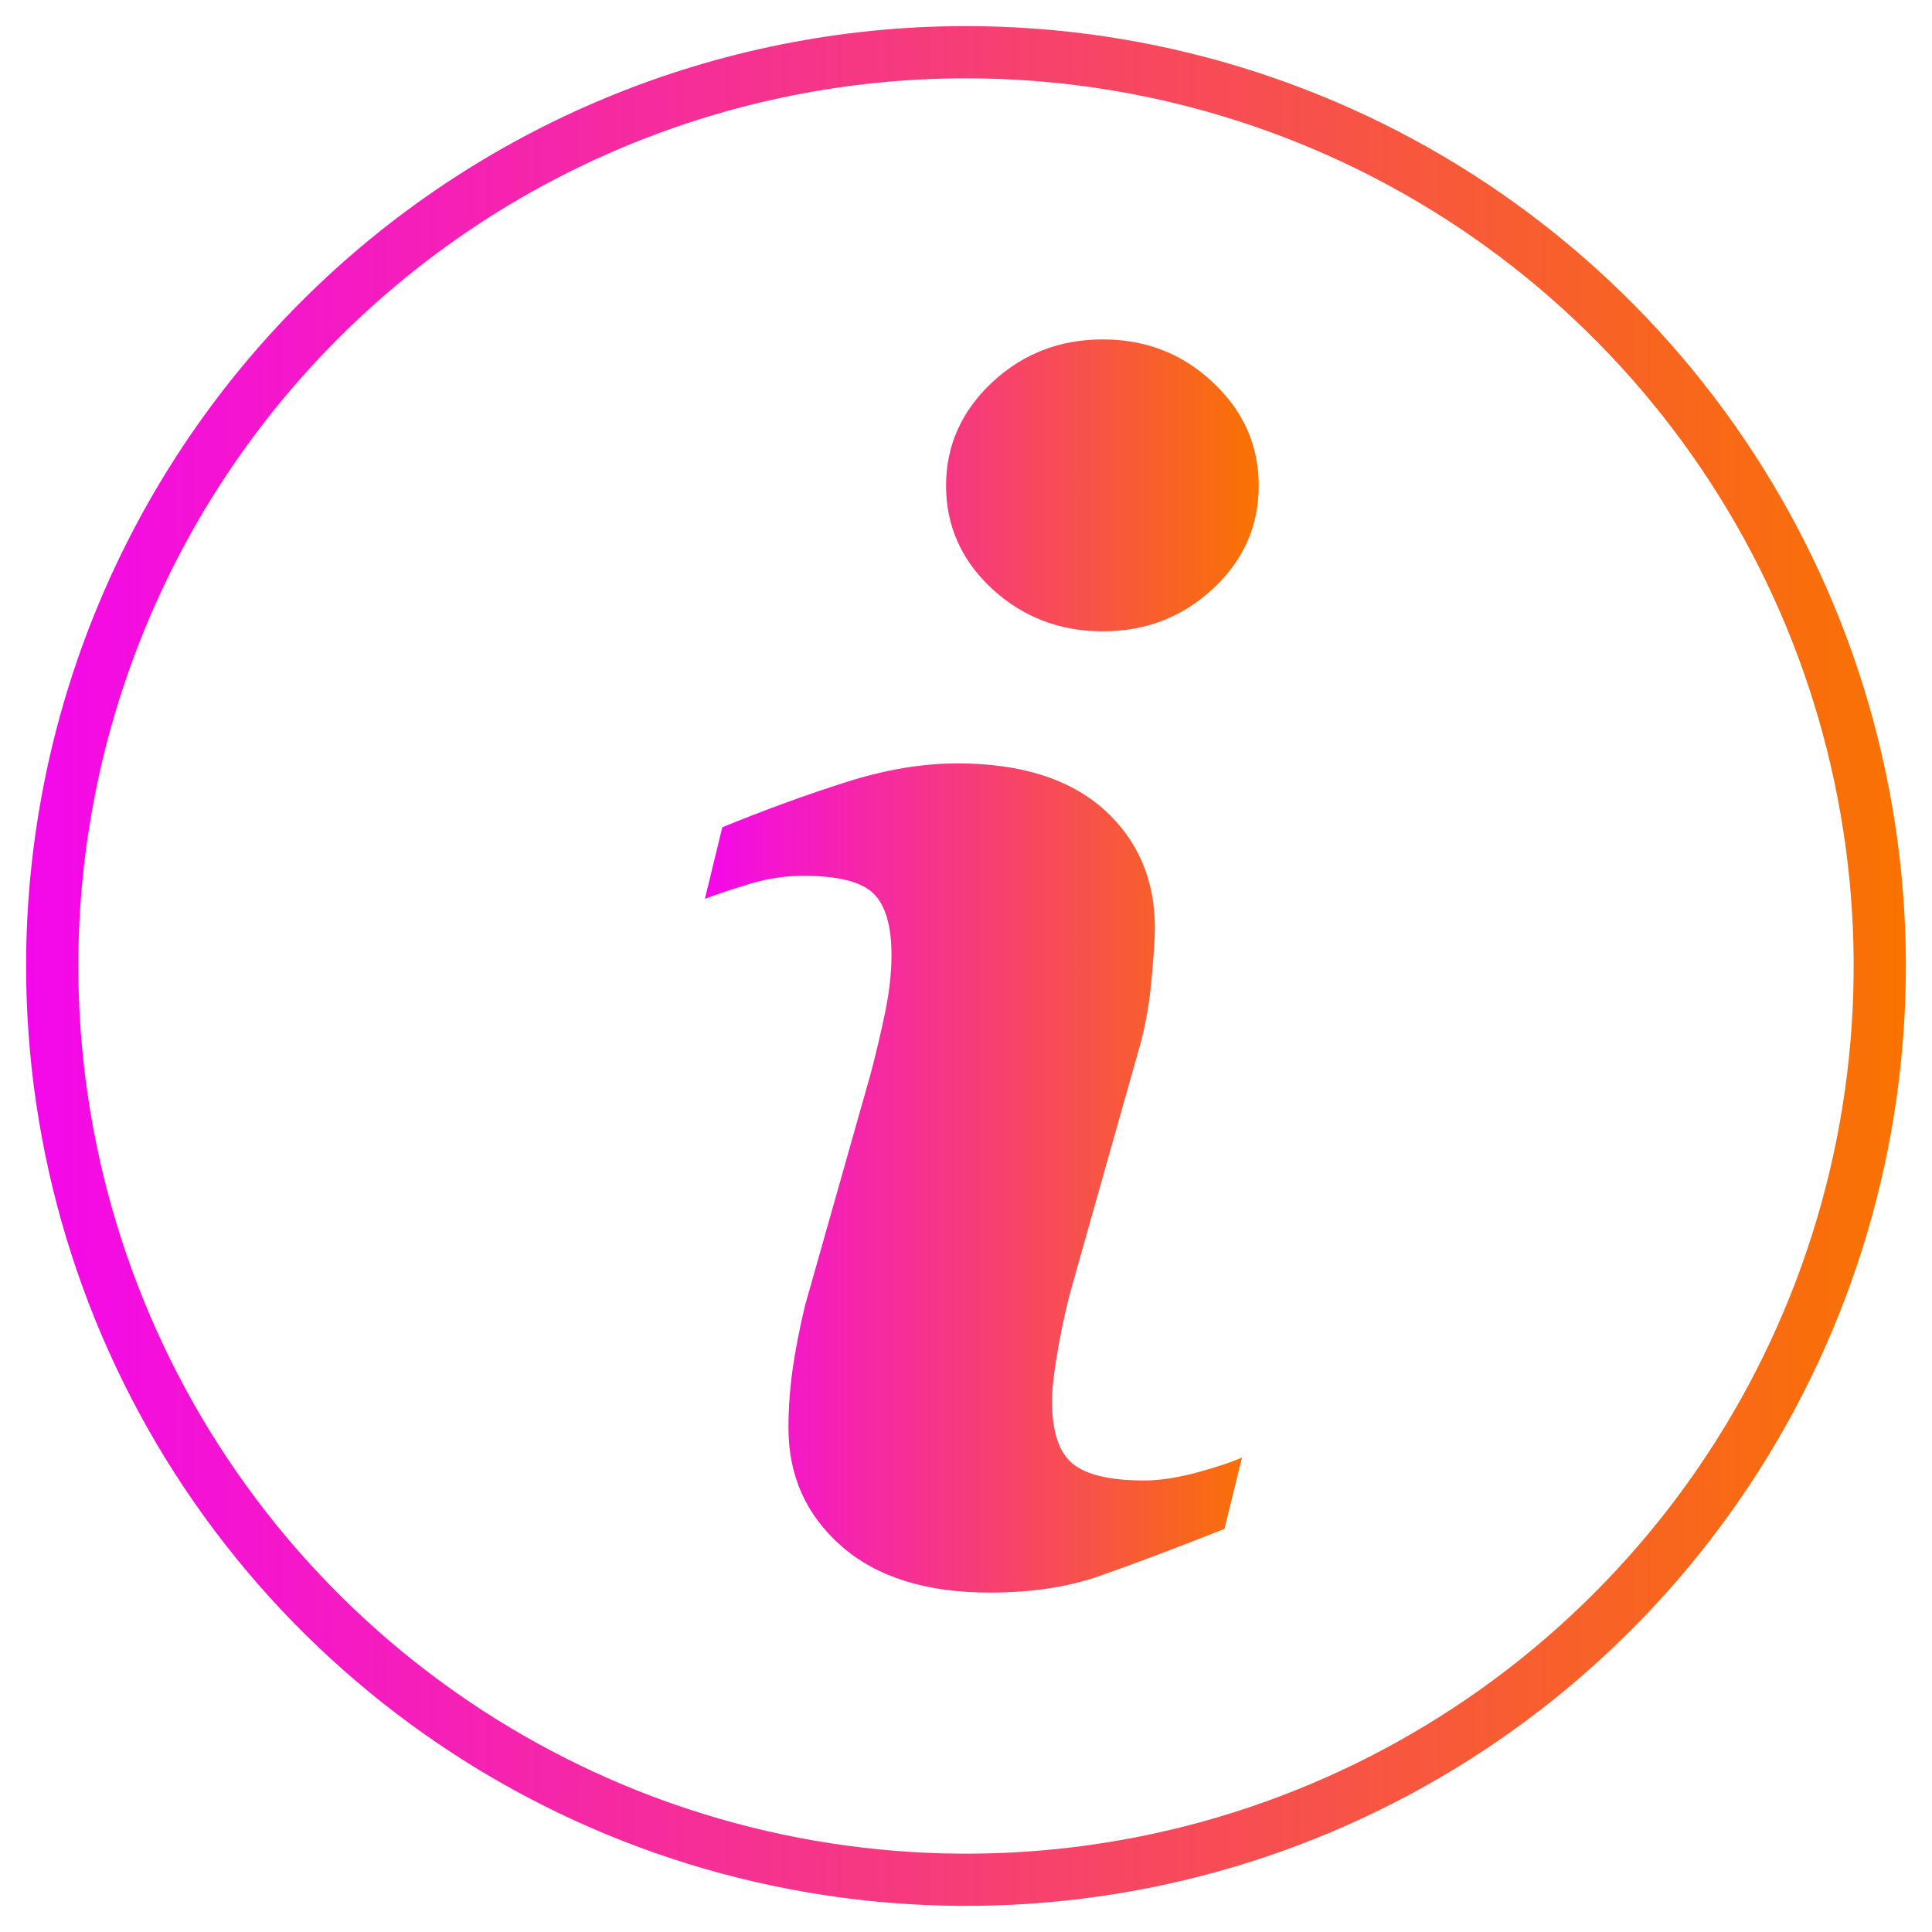 <svg width="37" height="37" viewBox="0 0 37 37" fill="none" xmlns="http://www.w3.org/2000/svg">
<g clip-path="url(#clip0_5887_2140)">
<path d="M18.5 1C21.961 1 25.345 2.026 28.223 3.949C31.1 5.872 33.343 8.605 34.668 11.803C35.992 15.001 36.339 18.519 35.664 21.914C34.989 25.309 33.322 28.427 30.874 30.874C28.427 33.322 25.309 34.989 21.914 35.664C18.519 36.339 15.001 35.992 11.803 34.668C8.605 33.343 5.872 31.1 3.949 28.223C2.026 25.345 1 21.961 1 18.5C1 13.859 2.844 9.408 6.126 6.126C9.408 2.844 13.859 1 18.5 1Z" stroke="url(#paint0_linear_5887_2140)"/>
<path d="M23.45 29.28C22.444 29.677 21.643 29.979 21.042 30.187C20.443 30.396 19.746 30.5 18.953 30.5C17.735 30.5 16.787 30.202 16.112 29.608C15.436 29.014 15.1 28.261 15.1 27.346C15.1 26.99 15.125 26.625 15.175 26.255C15.226 25.884 15.307 25.467 15.418 24.999L16.678 20.55C16.789 20.123 16.885 19.717 16.961 19.34C17.037 18.959 17.073 18.61 17.073 18.292C17.073 17.726 16.956 17.329 16.722 17.106C16.486 16.882 16.041 16.773 15.377 16.773C15.052 16.773 14.718 16.821 14.376 16.922C14.036 17.026 13.742 17.12 13.5 17.213L13.833 15.843C14.657 15.507 15.446 15.219 16.199 14.98C16.953 14.739 17.664 14.62 18.334 14.62C19.544 14.62 20.478 14.914 21.135 15.497C21.788 16.081 22.118 16.841 22.118 17.774C22.118 17.968 22.095 18.309 22.05 18.795C22.005 19.284 21.921 19.729 21.799 20.138L20.546 24.573C20.443 24.929 20.352 25.336 20.269 25.791C20.188 26.247 20.148 26.594 20.148 26.827C20.148 27.417 20.279 27.819 20.544 28.032C20.805 28.246 21.264 28.353 21.913 28.353C22.219 28.353 22.561 28.299 22.949 28.193C23.333 28.087 23.611 27.993 23.786 27.912L23.45 29.28ZM23.228 11.277C22.644 11.819 21.941 12.091 21.118 12.091C20.297 12.091 19.589 11.819 19 11.277C18.414 10.734 18.118 10.073 18.118 9.302C18.118 8.532 18.416 7.87 19 7.323C19.589 6.773 20.297 6.5 21.118 6.5C21.941 6.5 22.646 6.773 23.228 7.323C23.813 7.87 24.106 8.532 24.106 9.302C24.106 10.075 23.813 10.734 23.228 11.277Z" fill="url(#paint1_linear_5887_2140)"/>
</g>
<defs>
<linearGradient id="paint0_linear_5887_2140" x1="0.5" y1="18.5" x2="36.5" y2="18.5" gradientUnits="userSpaceOnUse">
<stop stop-color="#F408EB"/>
<stop offset="1" stop-color="#F97300"/>
</linearGradient>
<linearGradient id="paint1_linear_5887_2140" x1="13.5" y1="18.5" x2="24.106" y2="18.5" gradientUnits="userSpaceOnUse">
<stop stop-color="#F408EB"/>
<stop offset="1" stop-color="#F97300"/>
</linearGradient>
<clipPath id="clip0_5887_2140">
<rect width="36" height="36" fill="white" transform="translate(0.5 0.5)"/>
</clipPath>
</defs>
</svg>
